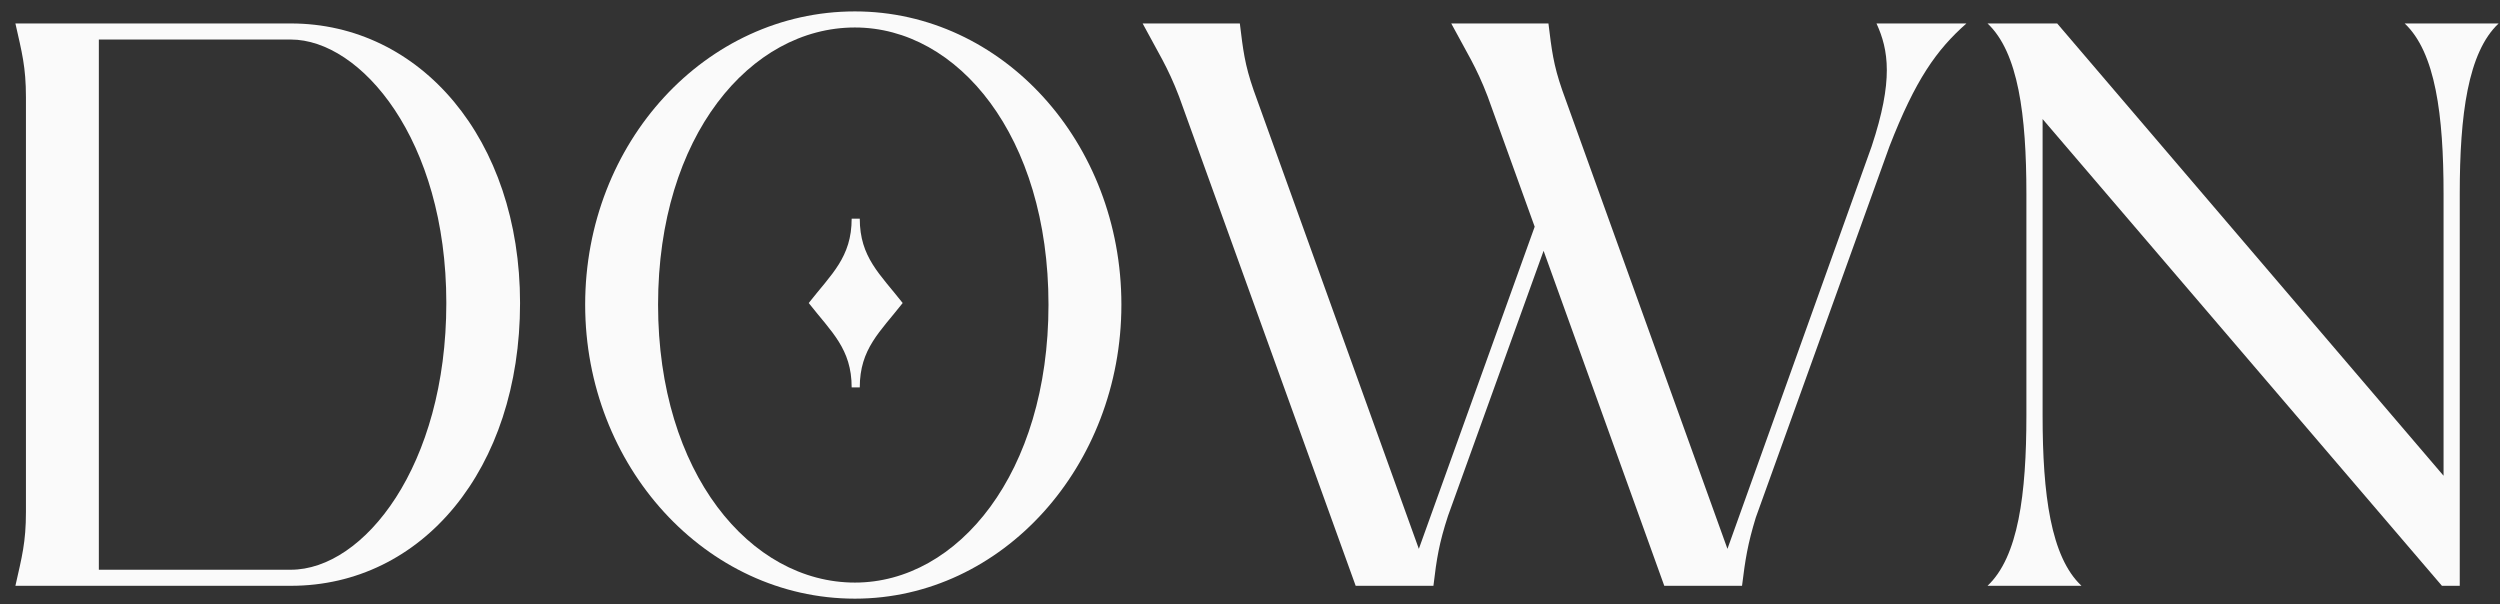 <svg width="149" height="36" viewBox="0 0 149 36" fill="none" xmlns="http://www.w3.org/2000/svg">
<rect x="0" y="0" width="149" height="36" fill="#333333" stroke="none"/>
<g clip-path="url(#clip0_83_10)">
<path d="M1.546 30.509V5.803C1.546 3.984 1.305 3.122 0.918 1.398H17.332C25.057 1.398 30.995 8.293 30.995 18.06C30.995 27.971 25.153 34.914 17.332 34.914H0.918C1.305 33.19 1.546 32.328 1.546 30.509ZM5.891 33.956H17.332C21.677 33.956 26.601 27.78 26.601 18.06C26.601 8.293 21.484 2.356 17.332 2.356H5.891V33.956Z" fill="#FAFAFA"/>
<path d="M50.952 35.68C42.069 35.68 34.876 27.78 34.876 18.156C34.876 8.484 42.069 0.68 50.952 0.68C59.738 0.68 66.835 8.484 66.835 18.156C66.835 27.78 59.738 35.68 50.952 35.68ZM50.952 34.722C57.083 34.722 62.49 28.211 62.49 18.156C62.49 8.101 57.083 1.638 50.952 1.638C44.724 1.638 39.221 8.101 39.221 18.156C39.221 28.211 44.724 34.722 50.952 34.722ZM48.2 18.06C49.552 16.337 50.759 15.331 50.759 13.033H51.242C51.242 15.331 52.449 16.337 53.8 18.06C52.449 19.784 51.242 20.789 51.242 23.088H50.759C50.759 20.789 49.552 19.784 48.2 18.06Z" fill="#FAFAFA"/>
<path d="M80.798 34.914L70.273 5.755C69.597 3.984 69.018 3.122 68.101 1.398H73.894C74.087 2.978 74.184 3.84 74.715 5.372L84.563 32.712L91.467 13.512L88.667 5.755C87.991 3.984 87.412 3.122 86.494 1.398H92.287C92.481 2.978 92.577 3.84 93.108 5.372L102.956 32.712L111.55 8.724C112.853 4.798 112.563 2.978 111.839 1.398H117.198C115.412 2.978 114.157 4.75 112.612 8.724L104.646 30.844C104.163 32.424 104.019 33.334 103.825 34.914H99.191L91.998 14.948L86.301 30.748C85.77 32.376 85.625 33.286 85.432 34.914H80.798Z" fill="#FAFAFA"/>
<path d="M120.773 24.763V11.549C120.773 6.856 120.291 3.122 118.456 1.398H122.608L145.636 28.354V11.549C145.636 6.856 145.153 3.122 143.318 1.398H148.918C147.084 3.122 146.601 6.856 146.601 11.549V34.914H145.539L121.739 7.096V24.763C121.739 29.456 122.222 33.19 124.056 34.914H118.456C120.291 33.19 120.773 29.456 120.773 24.763Z" fill="#FAFAFA"/>
</g>
<defs>
<clipPath id="clip0_83_10">
<rect width="148" height="35" fill="white" transform="translate(0.918 0.68)"/>
</clipPath>
</defs>
</svg>
